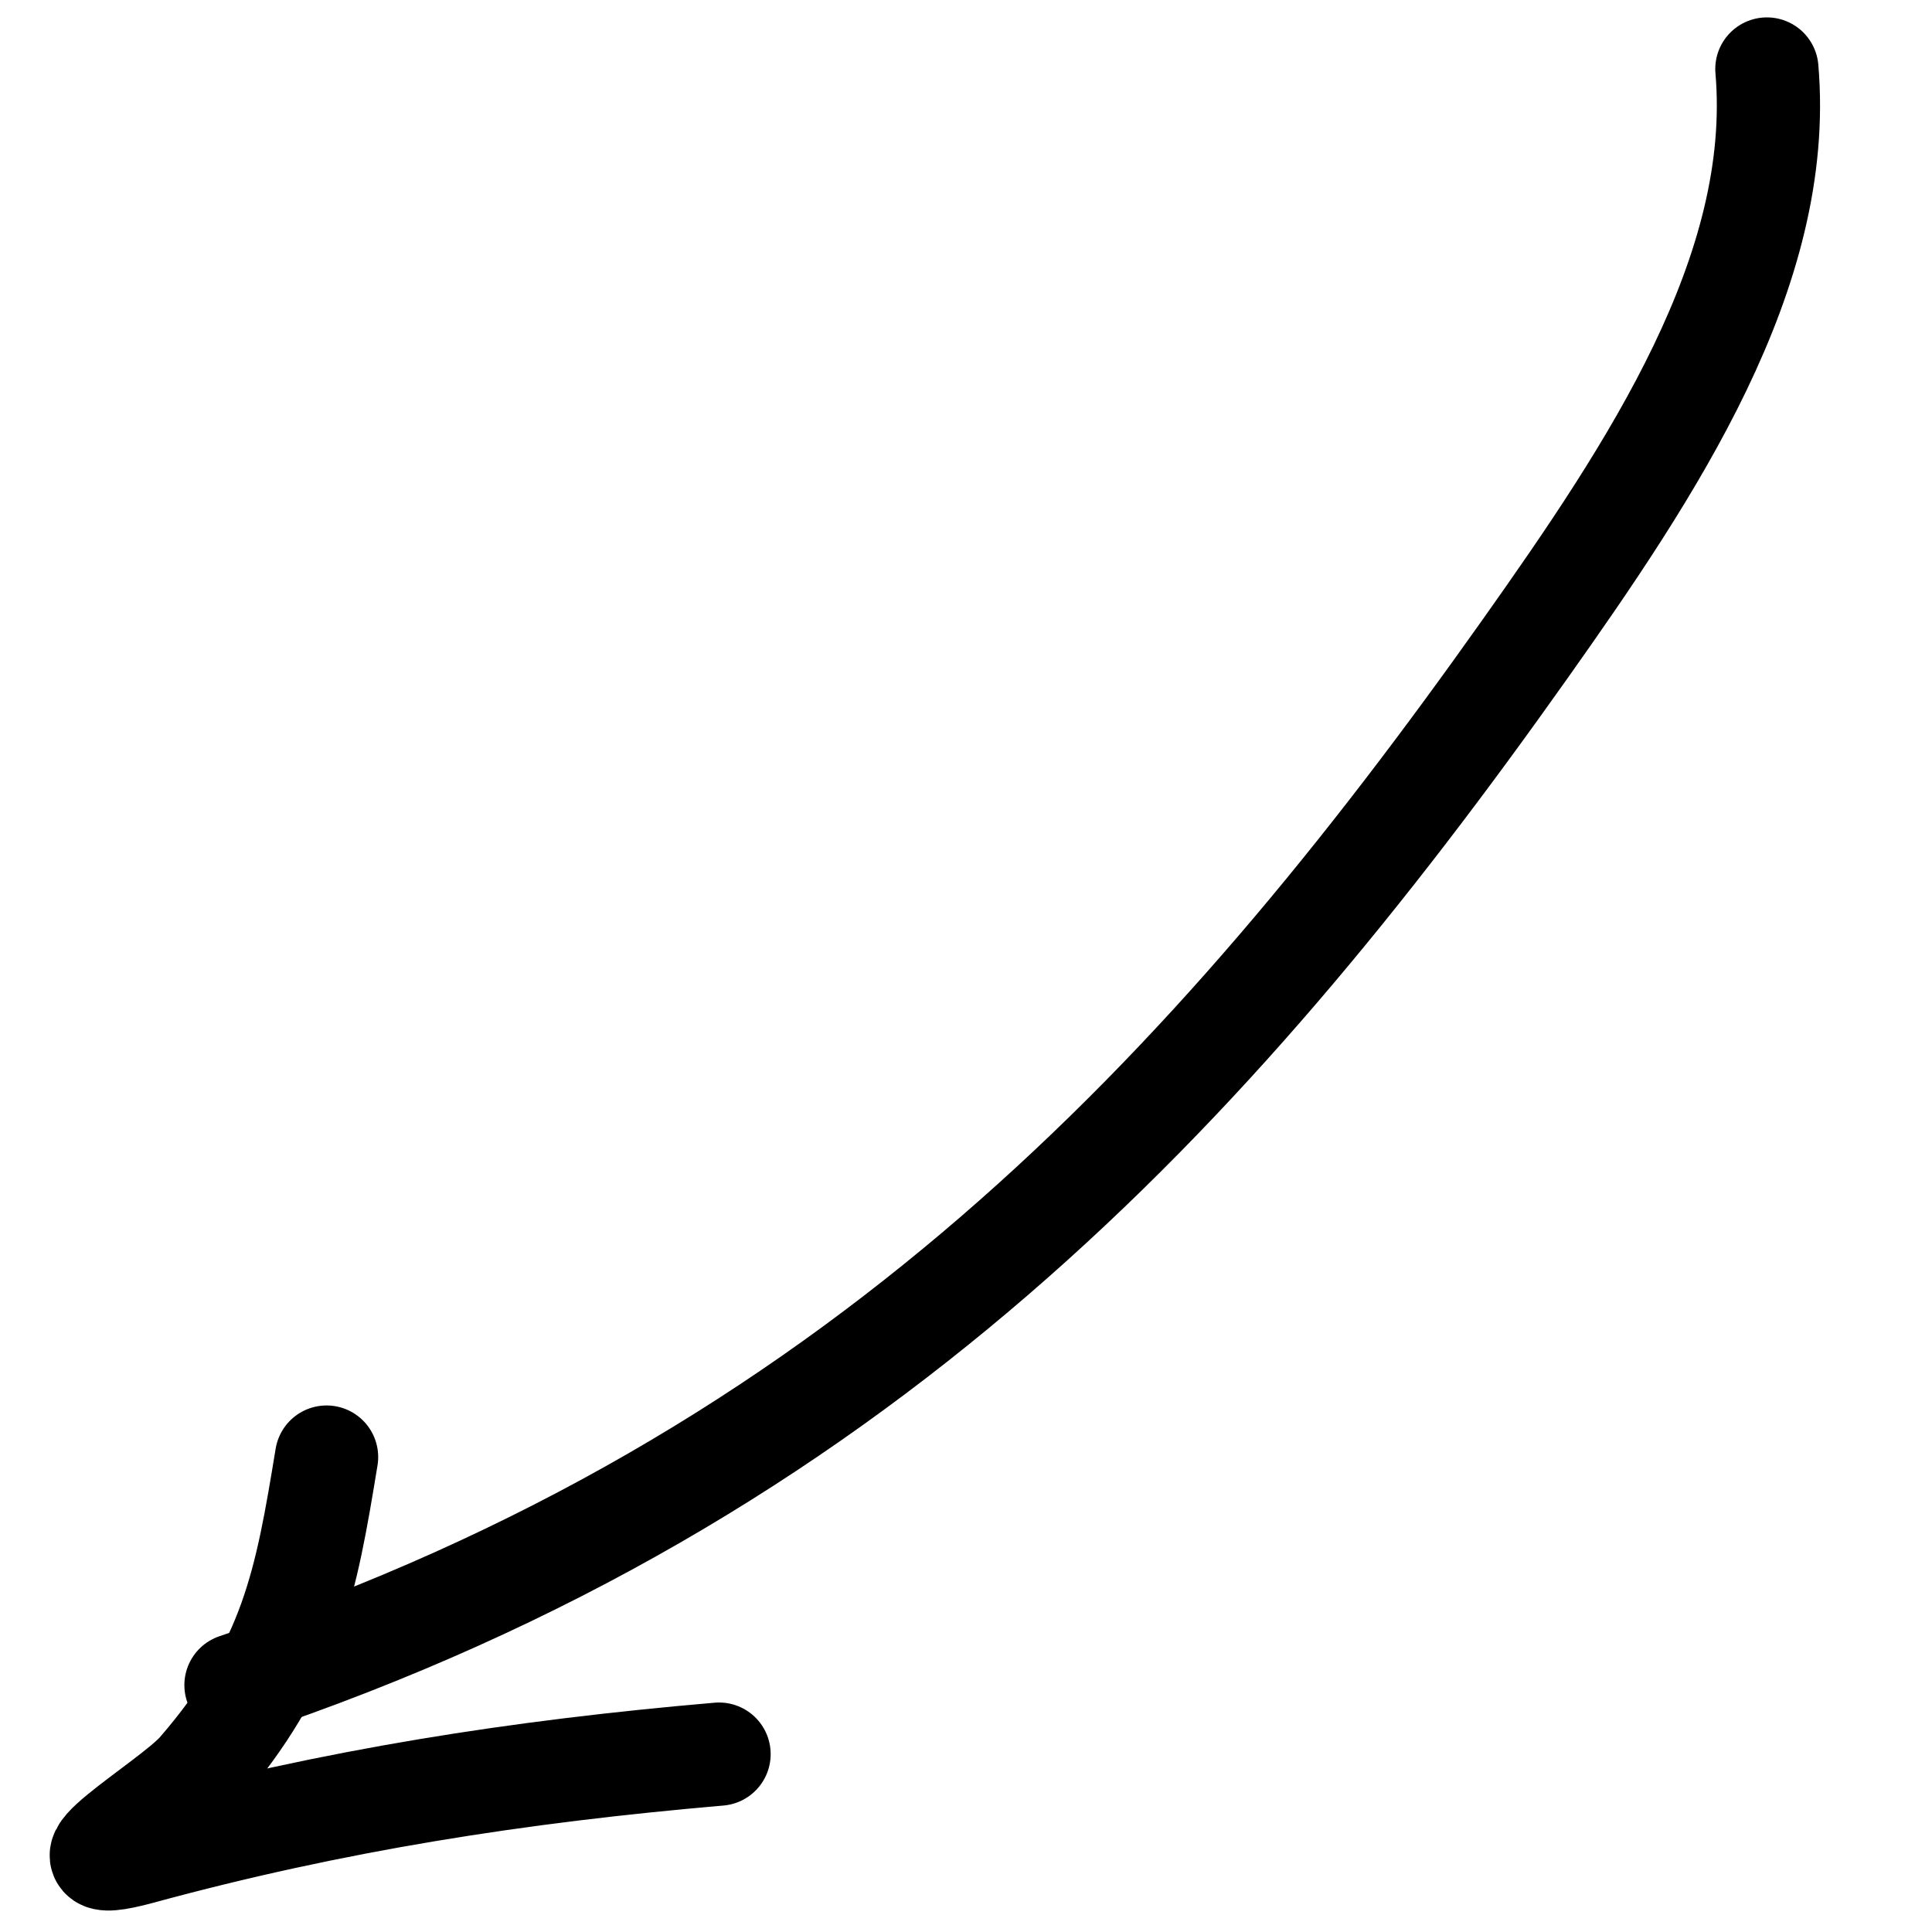 <?xml version="1.0" encoding="UTF-8"?> <svg xmlns="http://www.w3.org/2000/svg" width="28" height="28" viewBox="0 0 28 28" fill="none"><path d="M3.42 24.422C12.382 21.415 17.549 15.837 22.101 9.407C23.94 6.81 25.86 3.939 25.607 1" stroke="black" stroke-width="1.496" stroke-linecap="round"></path><path d="M4.733 21.117C4.435 22.933 4.229 24.11 2.879 25.671C2.477 26.134 0.519 27.265 2.035 26.852C4.83 26.091 7.508 25.673 10.421 25.422" stroke="black" stroke-width="1.496" stroke-linecap="round"></path></svg> 